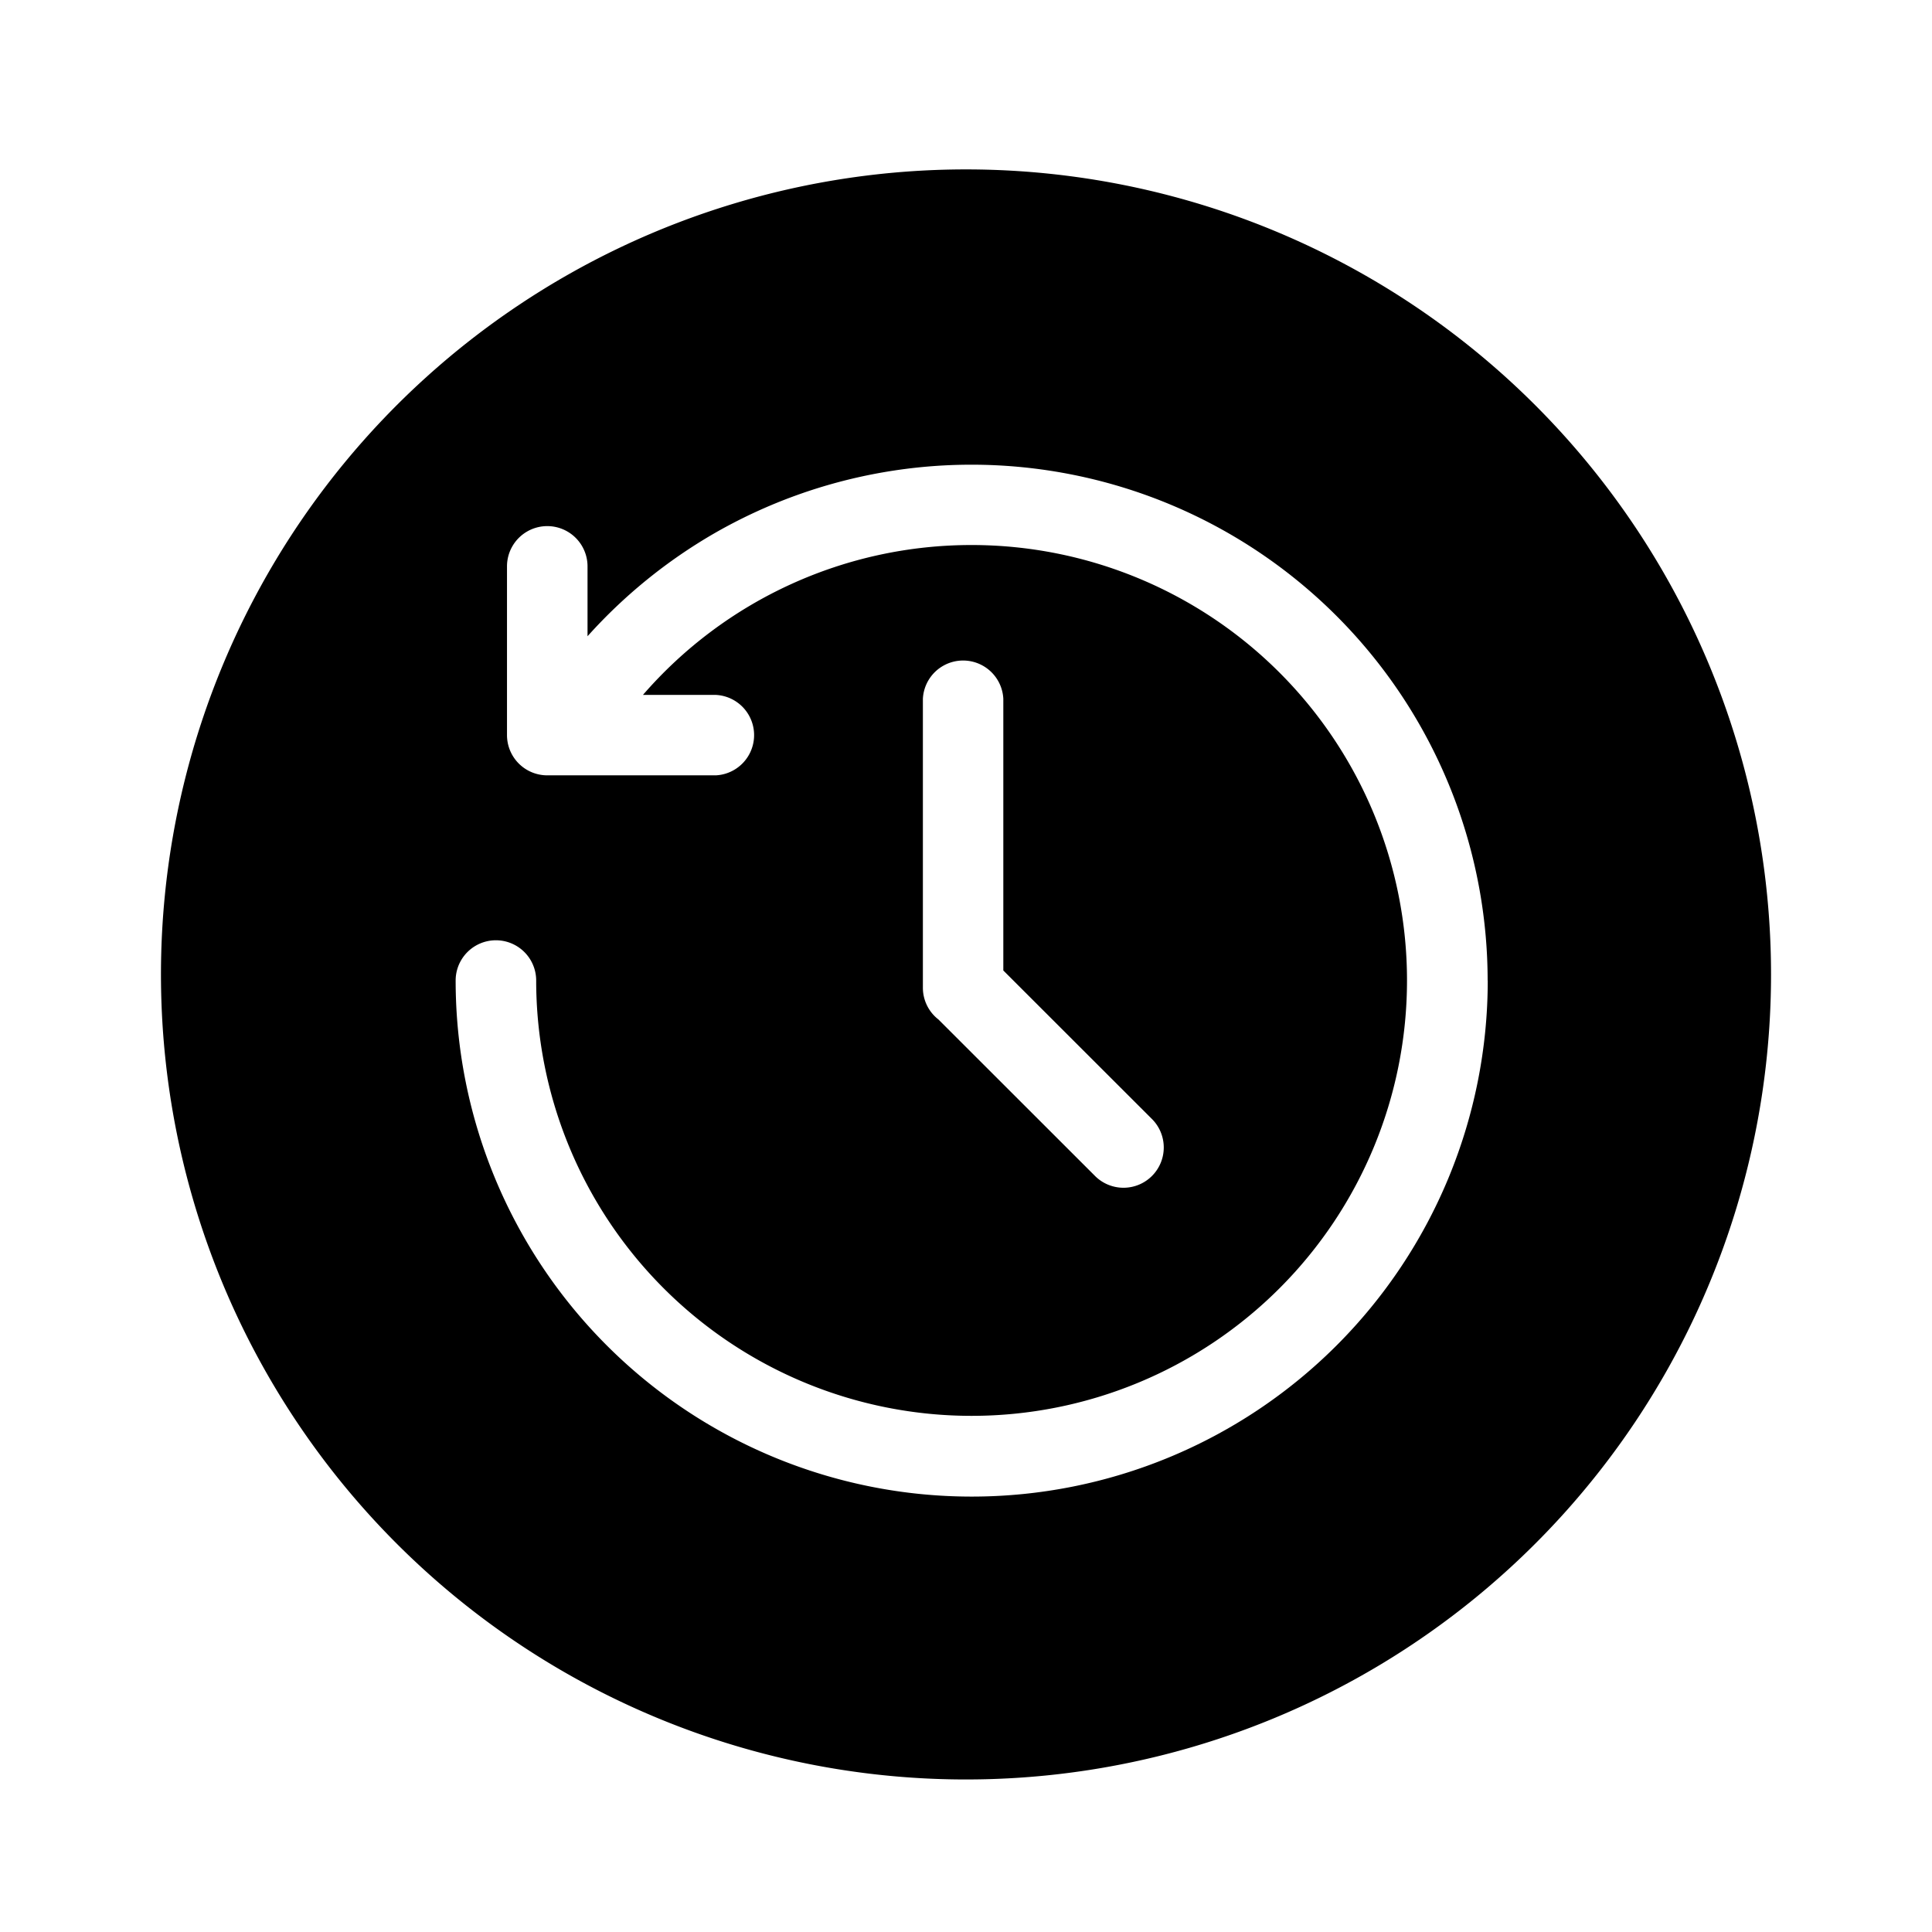 <?xml version="1.0" encoding="utf-8"?><!-- Скачано с сайта svg4.ru / Downloaded from svg4.ru -->
<svg fill="#000000" width="800px" height="800px" viewBox="-1 0 19 19" xmlns="http://www.w3.org/2000/svg" class="cf-icon-svg"><path d="M16.417 9.583A7.917 7.917 0 1 1 8.5 1.666a7.917 7.917 0 0 1 7.917 7.917zm-2.787.06a5.076 5.076 0 0 0-7.6-4.401 5.11 5.11 0 0 0-1.252 1.015V5.57a.396.396 0 0 0-.792 0v1.66a.396.396 0 0 0 .396.395H6.04a.396.396 0 0 0 0-.791h-.717A4.274 4.274 0 0 1 8.556 5.36a4.282 4.282 0 1 1-4.283 4.283.396.396 0 0 0-.792 0 5.074 5.074 0 1 0 10.15 0zm-4.763-.099V6.872a.396.396 0 0 0-.791 0v2.841a.395.395 0 0 0 .153.313l1.537 1.536a.396.396 0 1 0 .56-.56z"/></svg>